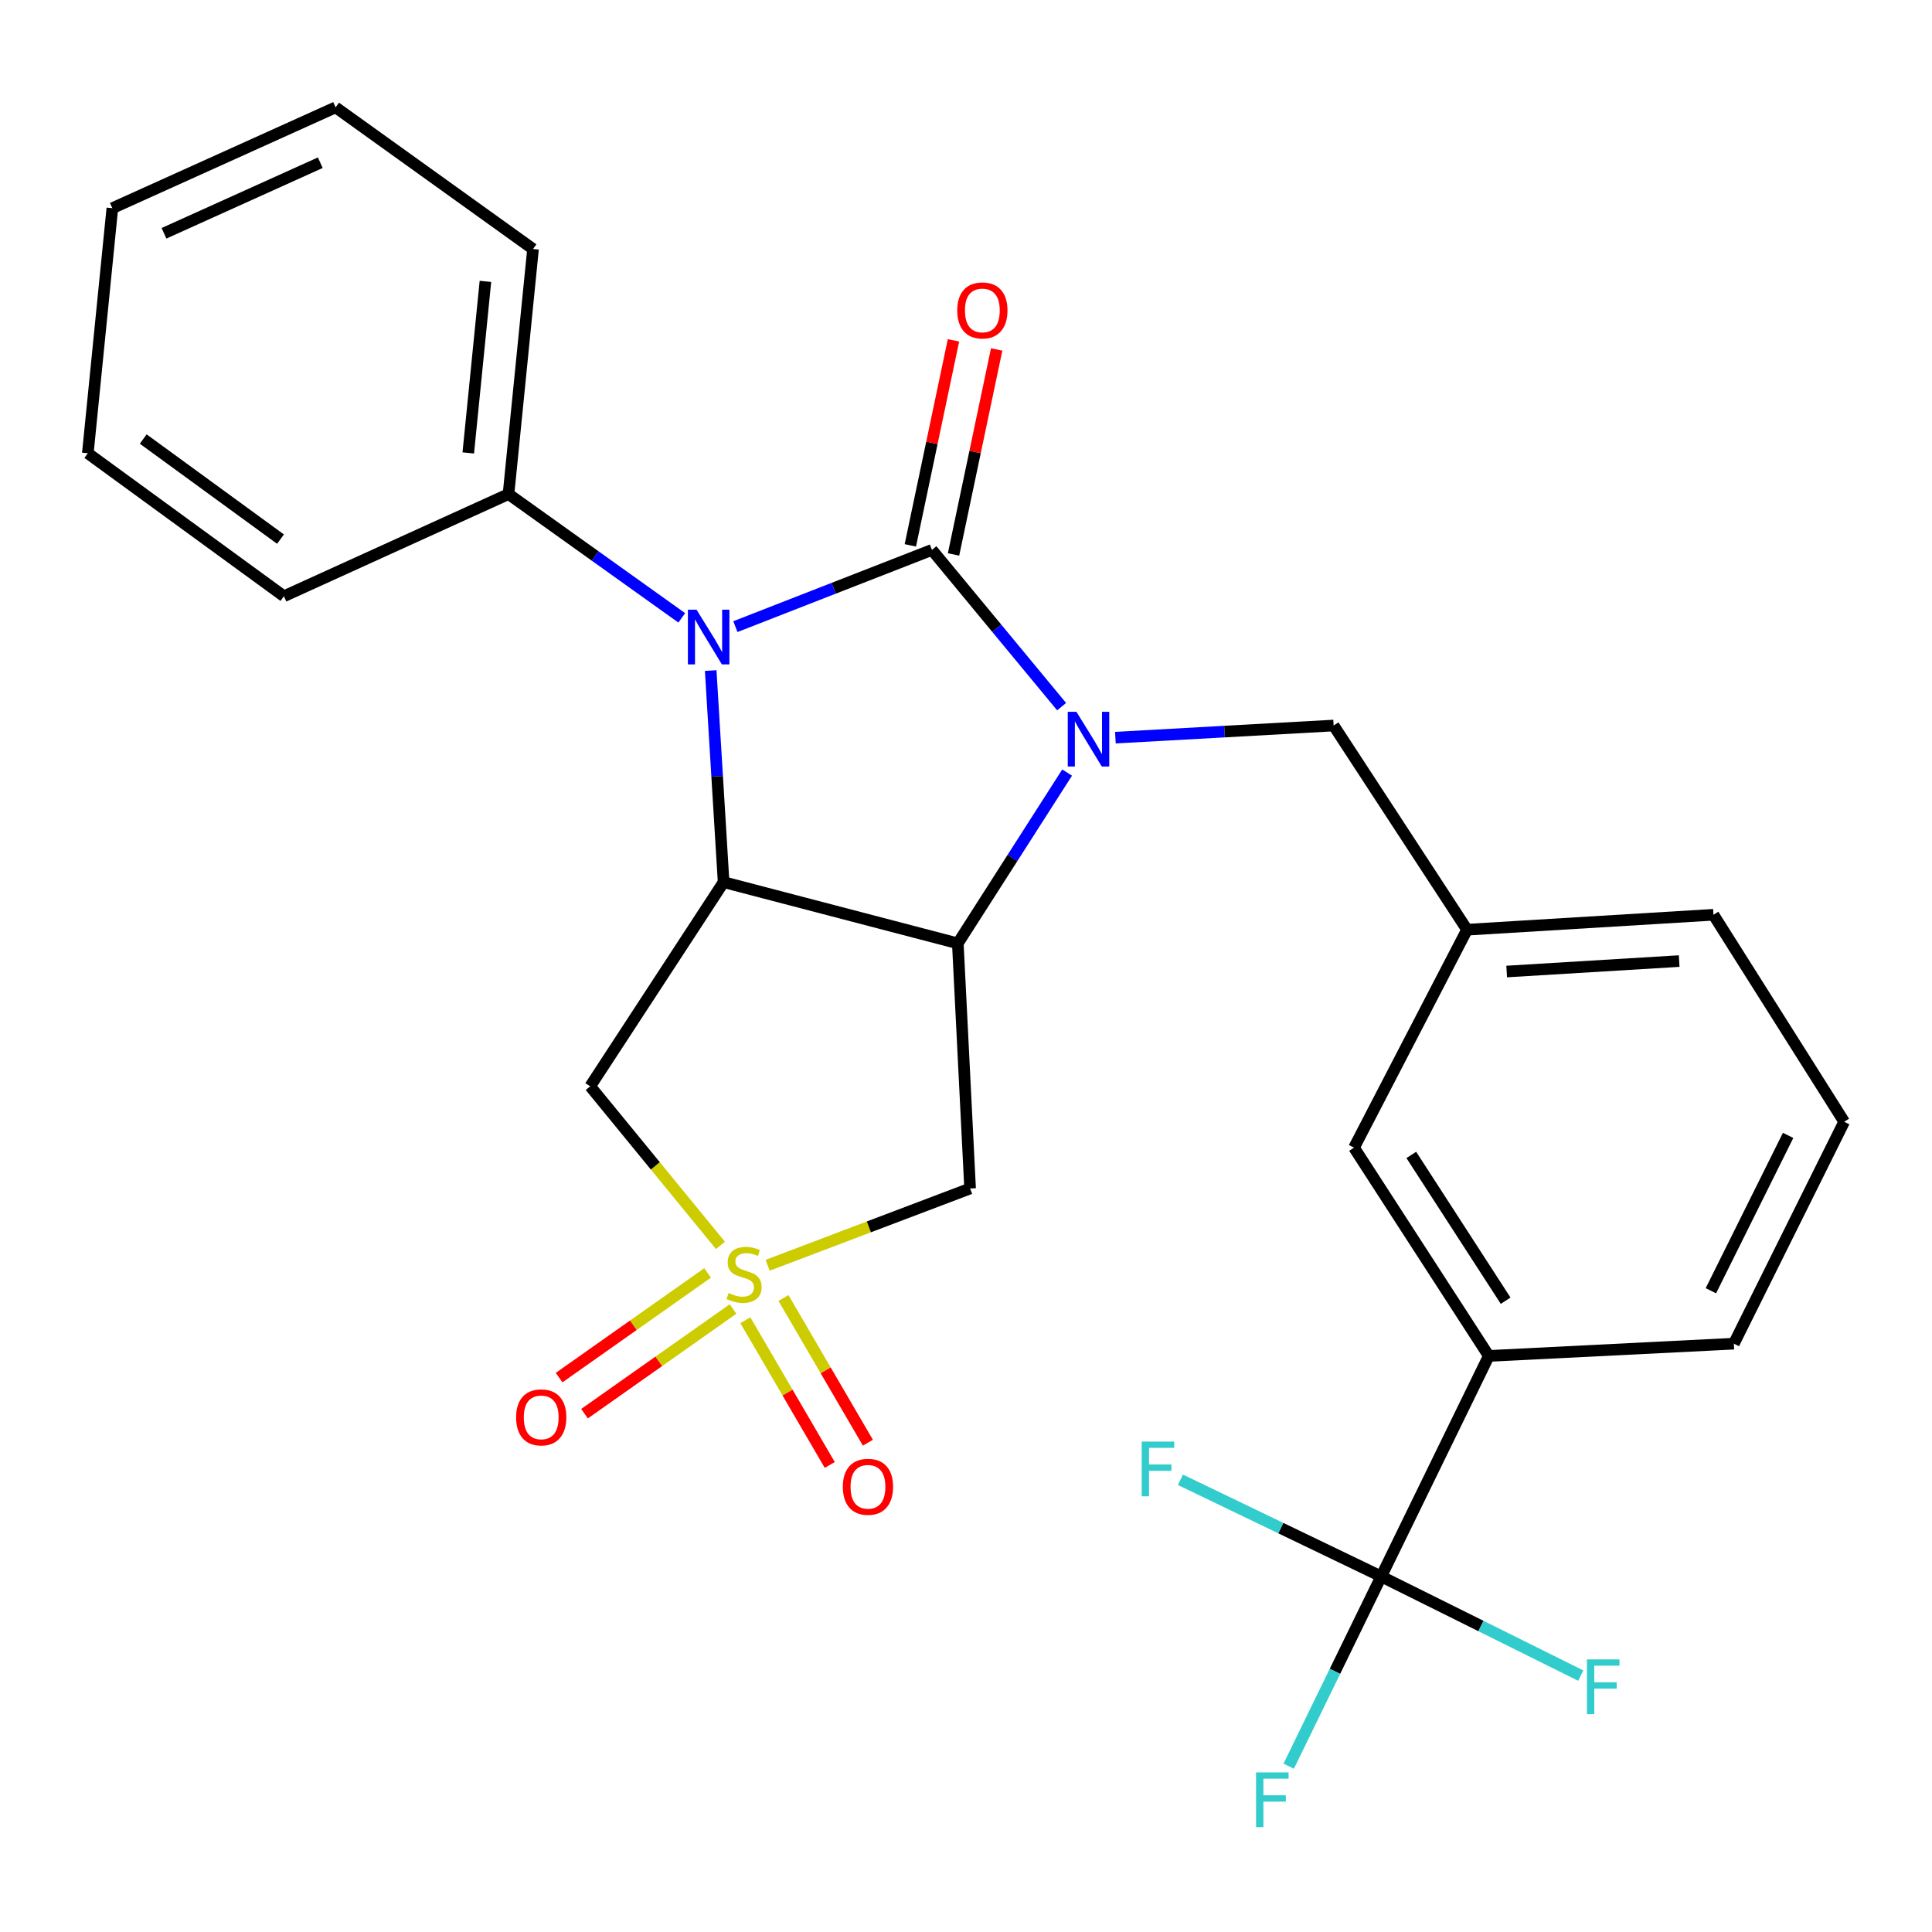 <?xml version='1.0' encoding='iso-8859-1'?>
<svg version='1.1' baseProfile='full'
              xmlns='http://www.w3.org/2000/svg'
                      xmlns:rdkit='http://www.rdkit.org/xml'
                      xmlns:xlink='http://www.w3.org/1999/xlink'
                  xml:space='preserve'
width='1000px' height='1000px' viewBox='0 0 1000 1000'>
<!-- END OF HEADER -->
<rect style='opacity:1.0;fill:#FFFFFF;stroke:none' width='1000' height='1000' x='0' y='0'> </rect>
<path class='bond-0' d='M 482.371,284.625 L 515.931,325.192' style='fill:none;fill-rule:evenodd;stroke:#000000;stroke-width:6px;stroke-linecap:butt;stroke-linejoin:miter;stroke-opacity:1' />
<path class='bond-0' d='M 515.931,325.192 L 549.492,365.759' style='fill:none;fill-rule:evenodd;stroke:#0000FF;stroke-width:6px;stroke-linecap:butt;stroke-linejoin:miter;stroke-opacity:1' />
<path class='bond-2' d='M 482.371,284.625 L 431.504,304.483' style='fill:none;fill-rule:evenodd;stroke:#000000;stroke-width:6px;stroke-linecap:butt;stroke-linejoin:miter;stroke-opacity:1' />
<path class='bond-2' d='M 431.504,304.483 L 380.637,324.342' style='fill:none;fill-rule:evenodd;stroke:#0000FF;stroke-width:6px;stroke-linecap:butt;stroke-linejoin:miter;stroke-opacity:1' />
<path class='bond-10' d='M 493.549,286.977 L 504.71,233.927' style='fill:none;fill-rule:evenodd;stroke:#000000;stroke-width:6px;stroke-linecap:butt;stroke-linejoin:miter;stroke-opacity:1' />
<path class='bond-10' d='M 504.71,233.927 L 515.872,180.877' style='fill:none;fill-rule:evenodd;stroke:#FF0000;stroke-width:6px;stroke-linecap:butt;stroke-linejoin:miter;stroke-opacity:1' />
<path class='bond-10' d='M 471.192,282.273 L 482.354,229.223' style='fill:none;fill-rule:evenodd;stroke:#000000;stroke-width:6px;stroke-linecap:butt;stroke-linejoin:miter;stroke-opacity:1' />
<path class='bond-10' d='M 482.354,229.223 L 493.515,176.173' style='fill:none;fill-rule:evenodd;stroke:#FF0000;stroke-width:6px;stroke-linecap:butt;stroke-linejoin:miter;stroke-opacity:1' />
<path class='bond-3' d='M 552.34,399.88 L 524.05,444.082' style='fill:none;fill-rule:evenodd;stroke:#0000FF;stroke-width:6px;stroke-linecap:butt;stroke-linejoin:miter;stroke-opacity:1' />
<path class='bond-3' d='M 524.05,444.082 L 495.761,488.284' style='fill:none;fill-rule:evenodd;stroke:#000000;stroke-width:6px;stroke-linecap:butt;stroke-linejoin:miter;stroke-opacity:1' />
<path class='bond-8' d='M 577.327,381.809 L 633.804,378.668' style='fill:none;fill-rule:evenodd;stroke:#0000FF;stroke-width:6px;stroke-linecap:butt;stroke-linejoin:miter;stroke-opacity:1' />
<path class='bond-8' d='M 633.804,378.668 L 690.281,375.526' style='fill:none;fill-rule:evenodd;stroke:#000000;stroke-width:6px;stroke-linecap:butt;stroke-linejoin:miter;stroke-opacity:1' />
<path class='bond-1' d='M 372.9,644.613 L 339.19,603.446' style='fill:none;fill-rule:evenodd;stroke:#CCCC00;stroke-width:6px;stroke-linecap:butt;stroke-linejoin:miter;stroke-opacity:1' />
<path class='bond-1' d='M 339.19,603.446 L 305.479,562.279' style='fill:none;fill-rule:evenodd;stroke:#000000;stroke-width:6px;stroke-linecap:butt;stroke-linejoin:miter;stroke-opacity:1' />
<path class='bond-11' d='M 366.25,658.867 L 327.819,685.958' style='fill:none;fill-rule:evenodd;stroke:#CCCC00;stroke-width:6px;stroke-linecap:butt;stroke-linejoin:miter;stroke-opacity:1' />
<path class='bond-11' d='M 327.819,685.958 L 289.387,713.049' style='fill:none;fill-rule:evenodd;stroke:#FF0000;stroke-width:6px;stroke-linecap:butt;stroke-linejoin:miter;stroke-opacity:1' />
<path class='bond-11' d='M 379.413,677.54 L 340.981,704.631' style='fill:none;fill-rule:evenodd;stroke:#CCCC00;stroke-width:6px;stroke-linecap:butt;stroke-linejoin:miter;stroke-opacity:1' />
<path class='bond-11' d='M 340.981,704.631 L 302.55,731.722' style='fill:none;fill-rule:evenodd;stroke:#FF0000;stroke-width:6px;stroke-linecap:butt;stroke-linejoin:miter;stroke-opacity:1' />
<path class='bond-12' d='M 385.793,683.357 L 407.639,720.807' style='fill:none;fill-rule:evenodd;stroke:#CCCC00;stroke-width:6px;stroke-linecap:butt;stroke-linejoin:miter;stroke-opacity:1' />
<path class='bond-12' d='M 407.639,720.807 L 429.485,758.256' style='fill:none;fill-rule:evenodd;stroke:#FF0000;stroke-width:6px;stroke-linecap:butt;stroke-linejoin:miter;stroke-opacity:1' />
<path class='bond-12' d='M 405.526,671.846 L 427.372,709.295' style='fill:none;fill-rule:evenodd;stroke:#CCCC00;stroke-width:6px;stroke-linecap:butt;stroke-linejoin:miter;stroke-opacity:1' />
<path class='bond-12' d='M 427.372,709.295 L 449.219,746.744' style='fill:none;fill-rule:evenodd;stroke:#FF0000;stroke-width:6px;stroke-linecap:butt;stroke-linejoin:miter;stroke-opacity:1' />
<path class='bond-28' d='M 397.331,654.908 L 449.725,635.031' style='fill:none;fill-rule:evenodd;stroke:#CCCC00;stroke-width:6px;stroke-linecap:butt;stroke-linejoin:miter;stroke-opacity:1' />
<path class='bond-28' d='M 449.725,635.031 L 502.12,615.155' style='fill:none;fill-rule:evenodd;stroke:#000000;stroke-width:6px;stroke-linecap:butt;stroke-linejoin:miter;stroke-opacity:1' />
<path class='bond-4' d='M 367.854,347.083 L 371.196,401.837' style='fill:none;fill-rule:evenodd;stroke:#0000FF;stroke-width:6px;stroke-linecap:butt;stroke-linejoin:miter;stroke-opacity:1' />
<path class='bond-4' d='M 371.196,401.837 L 374.538,456.591' style='fill:none;fill-rule:evenodd;stroke:#000000;stroke-width:6px;stroke-linecap:butt;stroke-linejoin:miter;stroke-opacity:1' />
<path class='bond-13' d='M 352.873,319.799 L 308.037,287.768' style='fill:none;fill-rule:evenodd;stroke:#0000FF;stroke-width:6px;stroke-linecap:butt;stroke-linejoin:miter;stroke-opacity:1' />
<path class='bond-13' d='M 308.037,287.768 L 263.202,255.737' style='fill:none;fill-rule:evenodd;stroke:#000000;stroke-width:6px;stroke-linecap:butt;stroke-linejoin:miter;stroke-opacity:1' />
<path class='bond-5' d='M 495.761,488.284 L 502.12,615.155' style='fill:none;fill-rule:evenodd;stroke:#000000;stroke-width:6px;stroke-linecap:butt;stroke-linejoin:miter;stroke-opacity:1' />
<path class='bond-27' d='M 495.761,488.284 L 374.538,456.591' style='fill:none;fill-rule:evenodd;stroke:#000000;stroke-width:6px;stroke-linecap:butt;stroke-linejoin:miter;stroke-opacity:1' />
<path class='bond-6' d='M 374.538,456.591 L 305.479,562.279' style='fill:none;fill-rule:evenodd;stroke:#000000;stroke-width:6px;stroke-linecap:butt;stroke-linejoin:miter;stroke-opacity:1' />
<path class='bond-7' d='M 714.917,815.971 L 770.598,701.83' style='fill:none;fill-rule:evenodd;stroke:#000000;stroke-width:6px;stroke-linecap:butt;stroke-linejoin:miter;stroke-opacity:1' />
<path class='bond-16' d='M 714.917,815.971 L 690.97,865.077' style='fill:none;fill-rule:evenodd;stroke:#000000;stroke-width:6px;stroke-linecap:butt;stroke-linejoin:miter;stroke-opacity:1' />
<path class='bond-16' d='M 690.97,865.077 L 667.024,914.184' style='fill:none;fill-rule:evenodd;stroke:#33CCCC;stroke-width:6px;stroke-linecap:butt;stroke-linejoin:miter;stroke-opacity:1' />
<path class='bond-17' d='M 714.917,815.971 L 662.949,790.948' style='fill:none;fill-rule:evenodd;stroke:#000000;stroke-width:6px;stroke-linecap:butt;stroke-linejoin:miter;stroke-opacity:1' />
<path class='bond-17' d='M 662.949,790.948 L 610.981,765.926' style='fill:none;fill-rule:evenodd;stroke:#33CCCC;stroke-width:6px;stroke-linecap:butt;stroke-linejoin:miter;stroke-opacity:1' />
<path class='bond-18' d='M 714.917,815.971 L 766.554,841.632' style='fill:none;fill-rule:evenodd;stroke:#000000;stroke-width:6px;stroke-linecap:butt;stroke-linejoin:miter;stroke-opacity:1' />
<path class='bond-18' d='M 766.554,841.632 L 818.192,867.294' style='fill:none;fill-rule:evenodd;stroke:#33CCCC;stroke-width:6px;stroke-linecap:butt;stroke-linejoin:miter;stroke-opacity:1' />
<path class='bond-15' d='M 690.281,375.526 L 759.34,481.214' style='fill:none;fill-rule:evenodd;stroke:#000000;stroke-width:6px;stroke-linecap:butt;stroke-linejoin:miter;stroke-opacity:1' />
<path class='bond-9' d='M 770.598,701.83 L 700.841,594.022' style='fill:none;fill-rule:evenodd;stroke:#000000;stroke-width:6px;stroke-linecap:butt;stroke-linejoin:miter;stroke-opacity:1' />
<path class='bond-9' d='M 779.315,673.248 L 730.486,597.783' style='fill:none;fill-rule:evenodd;stroke:#000000;stroke-width:6px;stroke-linecap:butt;stroke-linejoin:miter;stroke-opacity:1' />
<path class='bond-30' d='M 770.598,701.83 L 897.443,695.484' style='fill:none;fill-rule:evenodd;stroke:#000000;stroke-width:6px;stroke-linecap:butt;stroke-linejoin:miter;stroke-opacity:1' />
<path class='bond-22' d='M 263.202,255.737 L 275.894,128.892' style='fill:none;fill-rule:evenodd;stroke:#000000;stroke-width:6px;stroke-linecap:butt;stroke-linejoin:miter;stroke-opacity:1' />
<path class='bond-22' d='M 242.373,234.436 L 251.258,145.644' style='fill:none;fill-rule:evenodd;stroke:#000000;stroke-width:6px;stroke-linecap:butt;stroke-linejoin:miter;stroke-opacity:1' />
<path class='bond-23' d='M 263.202,255.737 L 146.954,308.613' style='fill:none;fill-rule:evenodd;stroke:#000000;stroke-width:6px;stroke-linecap:butt;stroke-linejoin:miter;stroke-opacity:1' />
<path class='bond-14' d='M 700.841,594.022 L 759.34,481.214' style='fill:none;fill-rule:evenodd;stroke:#000000;stroke-width:6px;stroke-linecap:butt;stroke-linejoin:miter;stroke-opacity:1' />
<path class='bond-21' d='M 759.34,481.214 L 886.883,473.485' style='fill:none;fill-rule:evenodd;stroke:#000000;stroke-width:6px;stroke-linecap:butt;stroke-linejoin:miter;stroke-opacity:1' />
<path class='bond-21' d='M 779.853,502.859 L 869.134,497.448' style='fill:none;fill-rule:evenodd;stroke:#000000;stroke-width:6px;stroke-linecap:butt;stroke-linejoin:miter;stroke-opacity:1' />
<path class='bond-19' d='M 897.443,695.484 L 954.545,580.619' style='fill:none;fill-rule:evenodd;stroke:#000000;stroke-width:6px;stroke-linecap:butt;stroke-linejoin:miter;stroke-opacity:1' />
<path class='bond-19' d='M 885.551,668.084 L 925.523,587.679' style='fill:none;fill-rule:evenodd;stroke:#000000;stroke-width:6px;stroke-linecap:butt;stroke-linejoin:miter;stroke-opacity:1' />
<path class='bond-20' d='M 954.545,580.619 L 886.883,473.485' style='fill:none;fill-rule:evenodd;stroke:#000000;stroke-width:6px;stroke-linecap:butt;stroke-linejoin:miter;stroke-opacity:1' />
<path class='bond-25' d='M 275.894,128.892 L 173.709,55.569' style='fill:none;fill-rule:evenodd;stroke:#000000;stroke-width:6px;stroke-linecap:butt;stroke-linejoin:miter;stroke-opacity:1' />
<path class='bond-24' d='M 146.954,308.613 L 45.455,234.605' style='fill:none;fill-rule:evenodd;stroke:#000000;stroke-width:6px;stroke-linecap:butt;stroke-linejoin:miter;stroke-opacity:1' />
<path class='bond-24' d='M 145.189,279.052 L 74.139,227.246' style='fill:none;fill-rule:evenodd;stroke:#000000;stroke-width:6px;stroke-linecap:butt;stroke-linejoin:miter;stroke-opacity:1' />
<path class='bond-26' d='M 45.455,234.605 L 58.147,107.759' style='fill:none;fill-rule:evenodd;stroke:#000000;stroke-width:6px;stroke-linecap:butt;stroke-linejoin:miter;stroke-opacity:1' />
<path class='bond-29' d='M 173.709,55.569 L 58.147,107.759' style='fill:none;fill-rule:evenodd;stroke:#000000;stroke-width:6px;stroke-linecap:butt;stroke-linejoin:miter;stroke-opacity:1' />
<path class='bond-29' d='M 165.778,84.218 L 84.884,120.752' style='fill:none;fill-rule:evenodd;stroke:#000000;stroke-width:6px;stroke-linecap:butt;stroke-linejoin:miter;stroke-opacity:1' />
<path  class='atom-1' d='M 557.15 368.423
L 566.43 383.423
Q 567.35 384.903, 568.83 387.583
Q 570.31 390.263, 570.39 390.423
L 570.39 368.423
L 574.15 368.423
L 574.15 396.743
L 570.27 396.743
L 560.31 380.343
Q 559.15 378.423, 557.91 376.223
Q 556.71 374.023, 556.35 373.343
L 556.35 396.743
L 552.67 396.743
L 552.67 368.423
L 557.15 368.423
' fill='#0000FF'/>
<path  class='atom-2' d='M 377.123 669.259
Q 377.443 669.379, 378.763 669.939
Q 380.083 670.499, 381.523 670.859
Q 383.003 671.179, 384.443 671.179
Q 387.123 671.179, 388.683 669.899
Q 390.243 668.579, 390.243 666.299
Q 390.243 664.739, 389.443 663.779
Q 388.683 662.819, 387.483 662.299
Q 386.283 661.779, 384.283 661.179
Q 381.763 660.419, 380.243 659.699
Q 378.763 658.979, 377.683 657.459
Q 376.643 655.939, 376.643 653.379
Q 376.643 649.819, 379.043 647.619
Q 381.483 645.419, 386.283 645.419
Q 389.563 645.419, 393.283 646.979
L 392.363 650.059
Q 388.963 648.659, 386.403 648.659
Q 383.643 648.659, 382.123 649.819
Q 380.603 650.939, 380.643 652.899
Q 380.643 654.419, 381.403 655.339
Q 382.203 656.259, 383.323 656.779
Q 384.483 657.299, 386.403 657.899
Q 388.963 658.699, 390.483 659.499
Q 392.003 660.299, 393.083 661.939
Q 394.203 663.539, 394.203 666.299
Q 394.203 670.219, 391.563 672.339
Q 388.963 674.419, 384.603 674.419
Q 382.083 674.419, 380.163 673.859
Q 378.283 673.339, 376.043 672.419
L 377.123 669.259
' fill='#CCCC00'/>
<path  class='atom-3' d='M 360.535 315.586
L 369.815 330.586
Q 370.735 332.066, 372.215 334.746
Q 373.695 337.426, 373.775 337.586
L 373.775 315.586
L 377.535 315.586
L 377.535 343.906
L 373.655 343.906
L 363.695 327.506
Q 362.535 325.586, 361.295 323.386
Q 360.095 321.186, 359.735 320.506
L 359.735 343.906
L 356.055 343.906
L 356.055 315.586
L 360.535 315.586
' fill='#0000FF'/>
<path  class='atom-11' d='M 495.466 160.677
Q 495.466 153.877, 498.826 150.077
Q 502.186 146.277, 508.466 146.277
Q 514.746 146.277, 518.106 150.077
Q 521.466 153.877, 521.466 160.677
Q 521.466 167.557, 518.066 171.477
Q 514.666 175.357, 508.466 175.357
Q 502.226 175.357, 498.826 171.477
Q 495.466 167.597, 495.466 160.677
M 508.466 172.157
Q 512.786 172.157, 515.106 169.277
Q 517.466 166.357, 517.466 160.677
Q 517.466 155.117, 515.106 152.317
Q 512.786 149.477, 508.466 149.477
Q 504.146 149.477, 501.786 152.277
Q 499.466 155.077, 499.466 160.677
Q 499.466 166.397, 501.786 169.277
Q 504.146 172.157, 508.466 172.157
' fill='#FF0000'/>
<path  class='atom-12' d='M 267.133 733.628
Q 267.133 726.828, 270.493 723.028
Q 273.853 719.228, 280.133 719.228
Q 286.413 719.228, 289.773 723.028
Q 293.133 726.828, 293.133 733.628
Q 293.133 740.508, 289.733 744.428
Q 286.333 748.308, 280.133 748.308
Q 273.893 748.308, 270.493 744.428
Q 267.133 740.548, 267.133 733.628
M 280.133 745.108
Q 284.453 745.108, 286.773 742.228
Q 289.133 739.308, 289.133 733.628
Q 289.133 728.068, 286.773 725.268
Q 284.453 722.428, 280.133 722.428
Q 275.813 722.428, 273.453 725.228
Q 271.133 728.028, 271.133 733.628
Q 271.133 739.348, 273.453 742.228
Q 275.813 745.108, 280.133 745.108
' fill='#FF0000'/>
<path  class='atom-13' d='M 436.257 769.559
Q 436.257 762.759, 439.617 758.959
Q 442.977 755.159, 449.257 755.159
Q 455.537 755.159, 458.897 758.959
Q 462.257 762.759, 462.257 769.559
Q 462.257 776.439, 458.857 780.359
Q 455.457 784.239, 449.257 784.239
Q 443.017 784.239, 439.617 780.359
Q 436.257 776.479, 436.257 769.559
M 449.257 781.039
Q 453.577 781.039, 455.897 778.159
Q 458.257 775.239, 458.257 769.559
Q 458.257 763.999, 455.897 761.199
Q 453.577 758.359, 449.257 758.359
Q 444.937 758.359, 442.577 761.159
Q 440.257 763.959, 440.257 769.559
Q 440.257 775.279, 442.577 778.159
Q 444.937 781.039, 449.257 781.039
' fill='#FF0000'/>
<path  class='atom-17' d='M 650.131 917.398
L 666.971 917.398
L 666.971 920.638
L 653.931 920.638
L 653.931 929.238
L 665.531 929.238
L 665.531 932.518
L 653.931 932.518
L 653.931 945.718
L 650.131 945.718
L 650.131 917.398
' fill='#33CCCC'/>
<path  class='atom-18' d='M 590.934 746.168
L 607.774 746.168
L 607.774 749.408
L 594.734 749.408
L 594.734 758.008
L 606.334 758.008
L 606.334 761.288
L 594.734 761.288
L 594.734 774.488
L 590.934 774.488
L 590.934 746.168
' fill='#33CCCC'/>
<path  class='atom-19' d='M 821.399 858.913
L 838.239 858.913
L 838.239 862.153
L 825.199 862.153
L 825.199 870.753
L 836.799 870.753
L 836.799 874.033
L 825.199 874.033
L 825.199 887.233
L 821.399 887.233
L 821.399 858.913
' fill='#33CCCC'/>
</svg>

